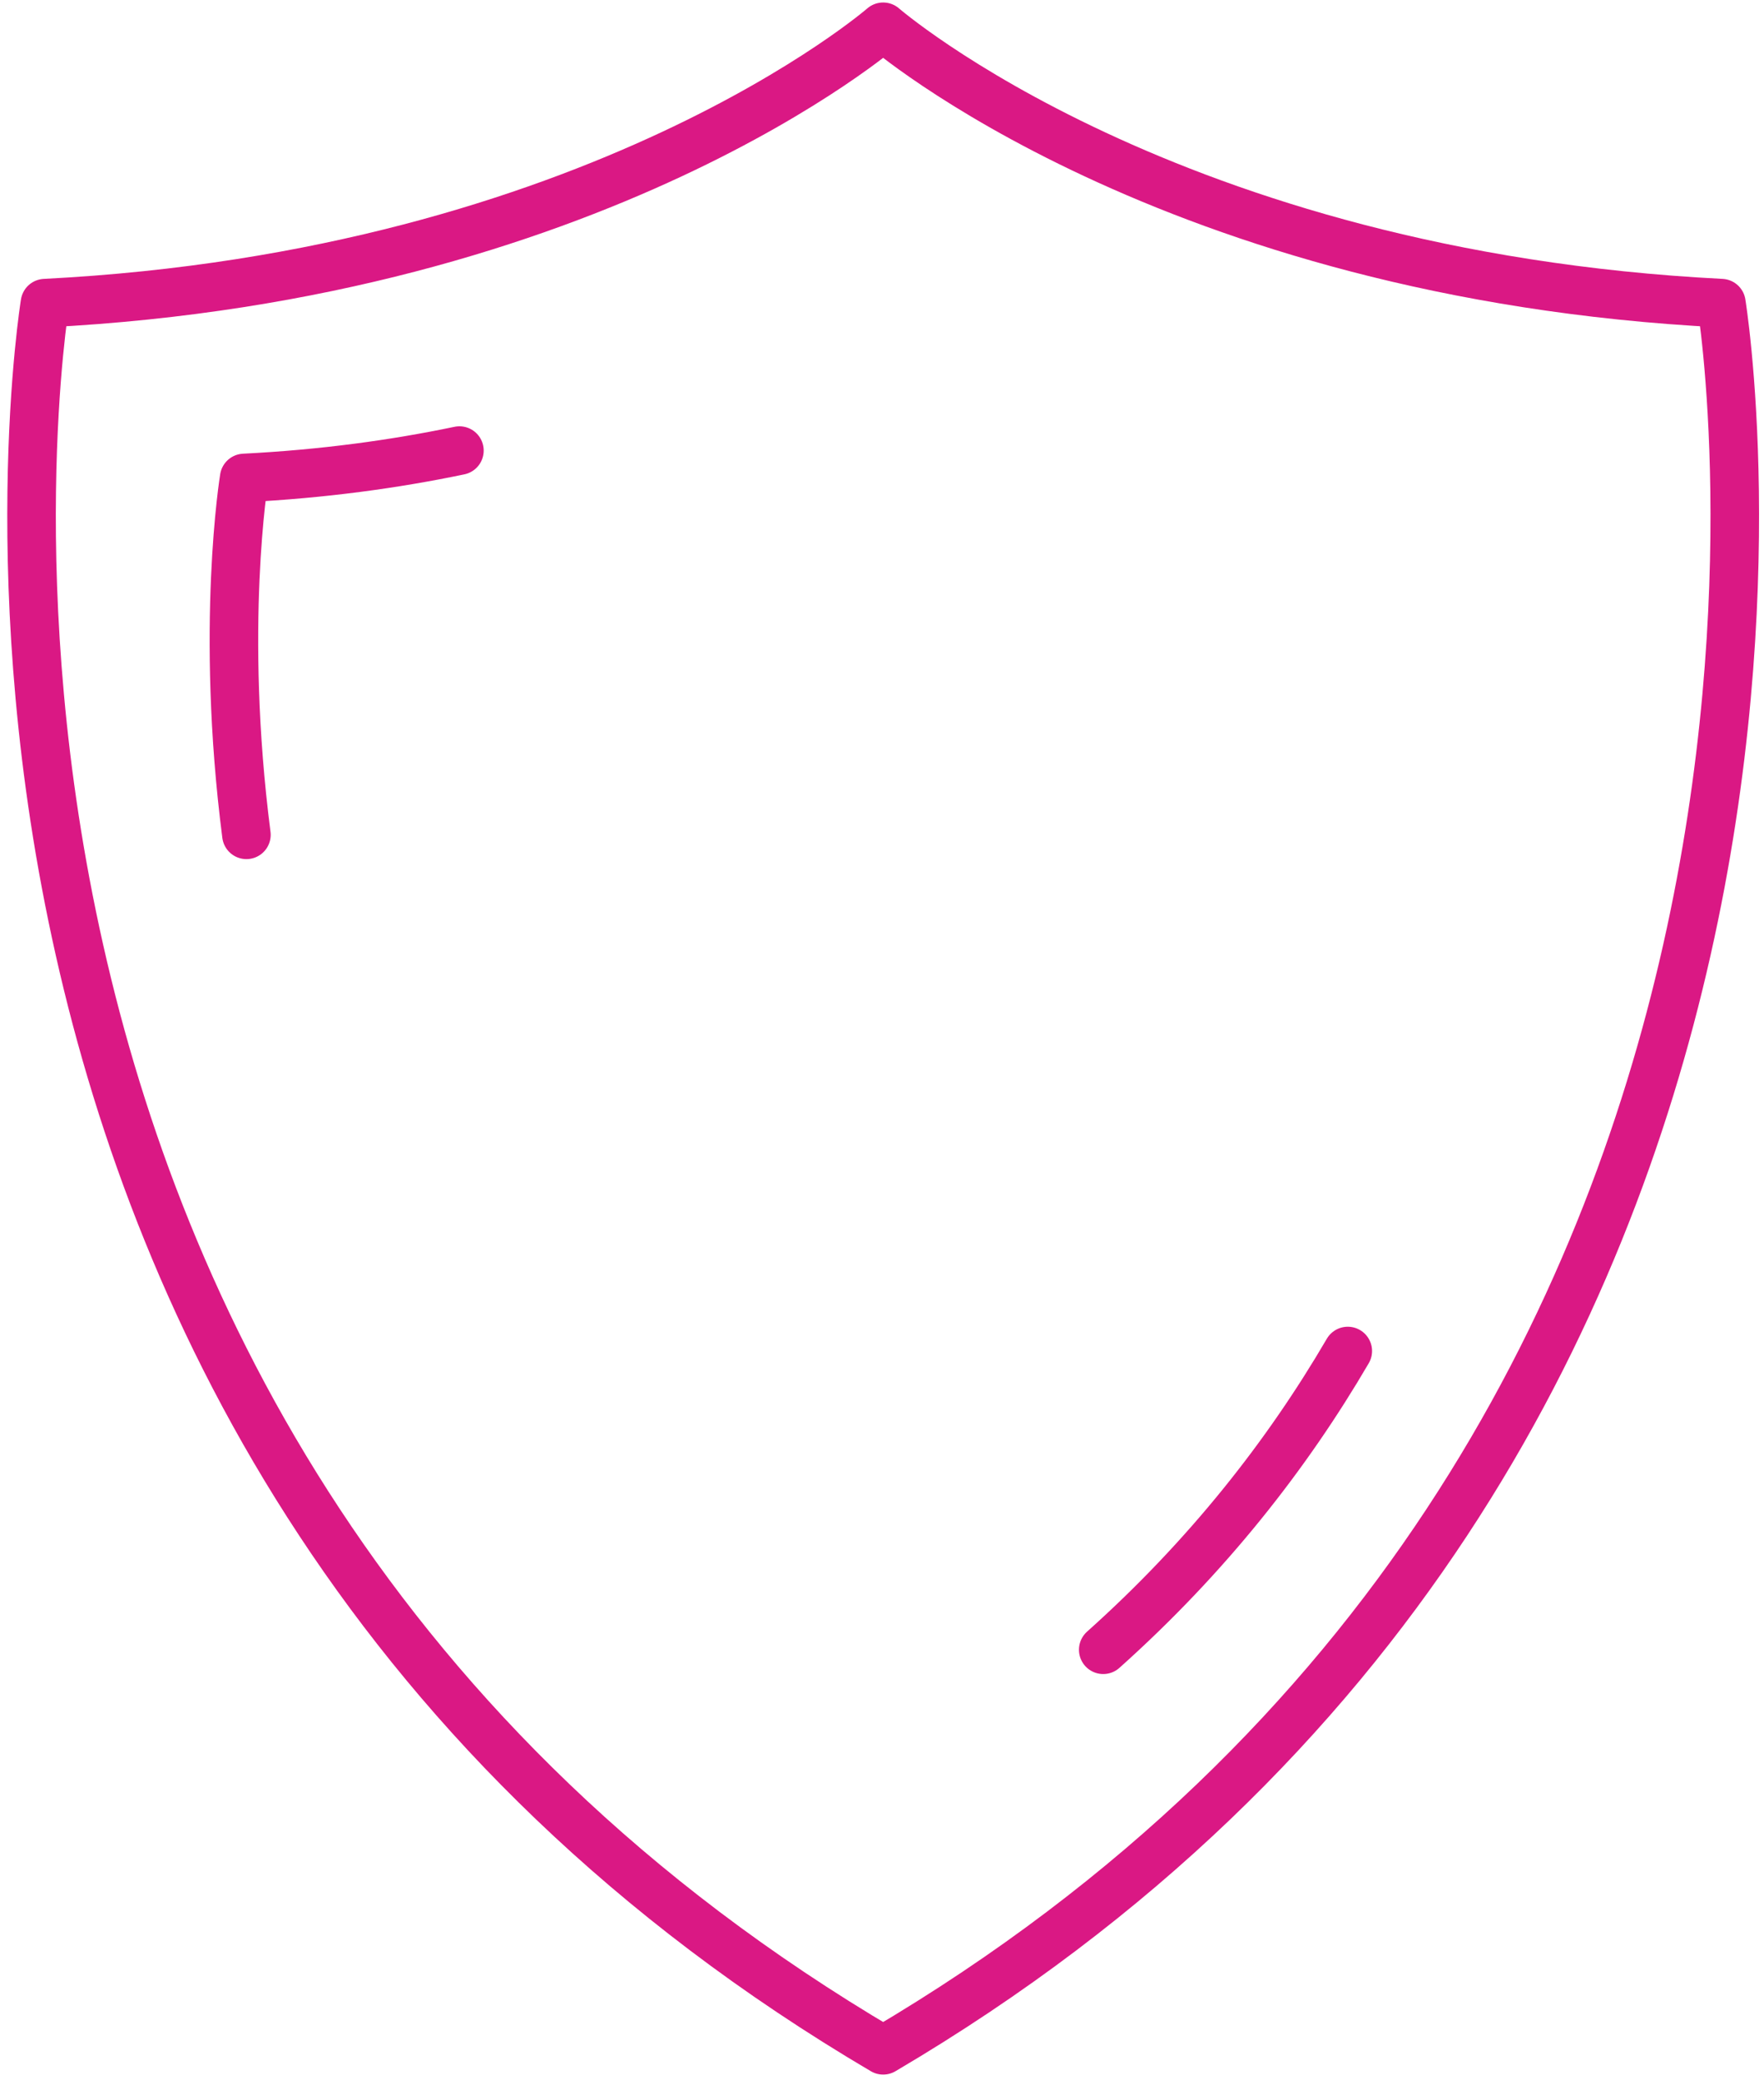 <svg xmlns="http://www.w3.org/2000/svg" width="218" height="257" viewBox="0 0 218 257" fill="none"><path d="M109.143 253.309C235.88 178.656 212.732 37.452 212.732 37.452C144.445 33.98 109.143 3.309 109.143 3.309C109.143 3.309 73.843 33.98 5.556 37.452C5.556 37.452 -17.593 178.656 109.143 253.309Z" stroke="#DA1884" stroke-width="6" stroke-linecap="round" stroke-linejoin="round"></path><path d="M136.34 203.824C149.249 192.278 159.092 179.697 166.562 166.914" stroke="#DA1884" stroke-width="6" stroke-linecap="round" stroke-linejoin="round"></path><path d="M30.453 103.141C27.147 77.486 30.176 59.05 30.176 59.05C39.93 58.558 48.801 57.334 56.776 55.668" stroke="#DA1884" stroke-width="6" stroke-linecap="round" stroke-linejoin="round"></path></svg>